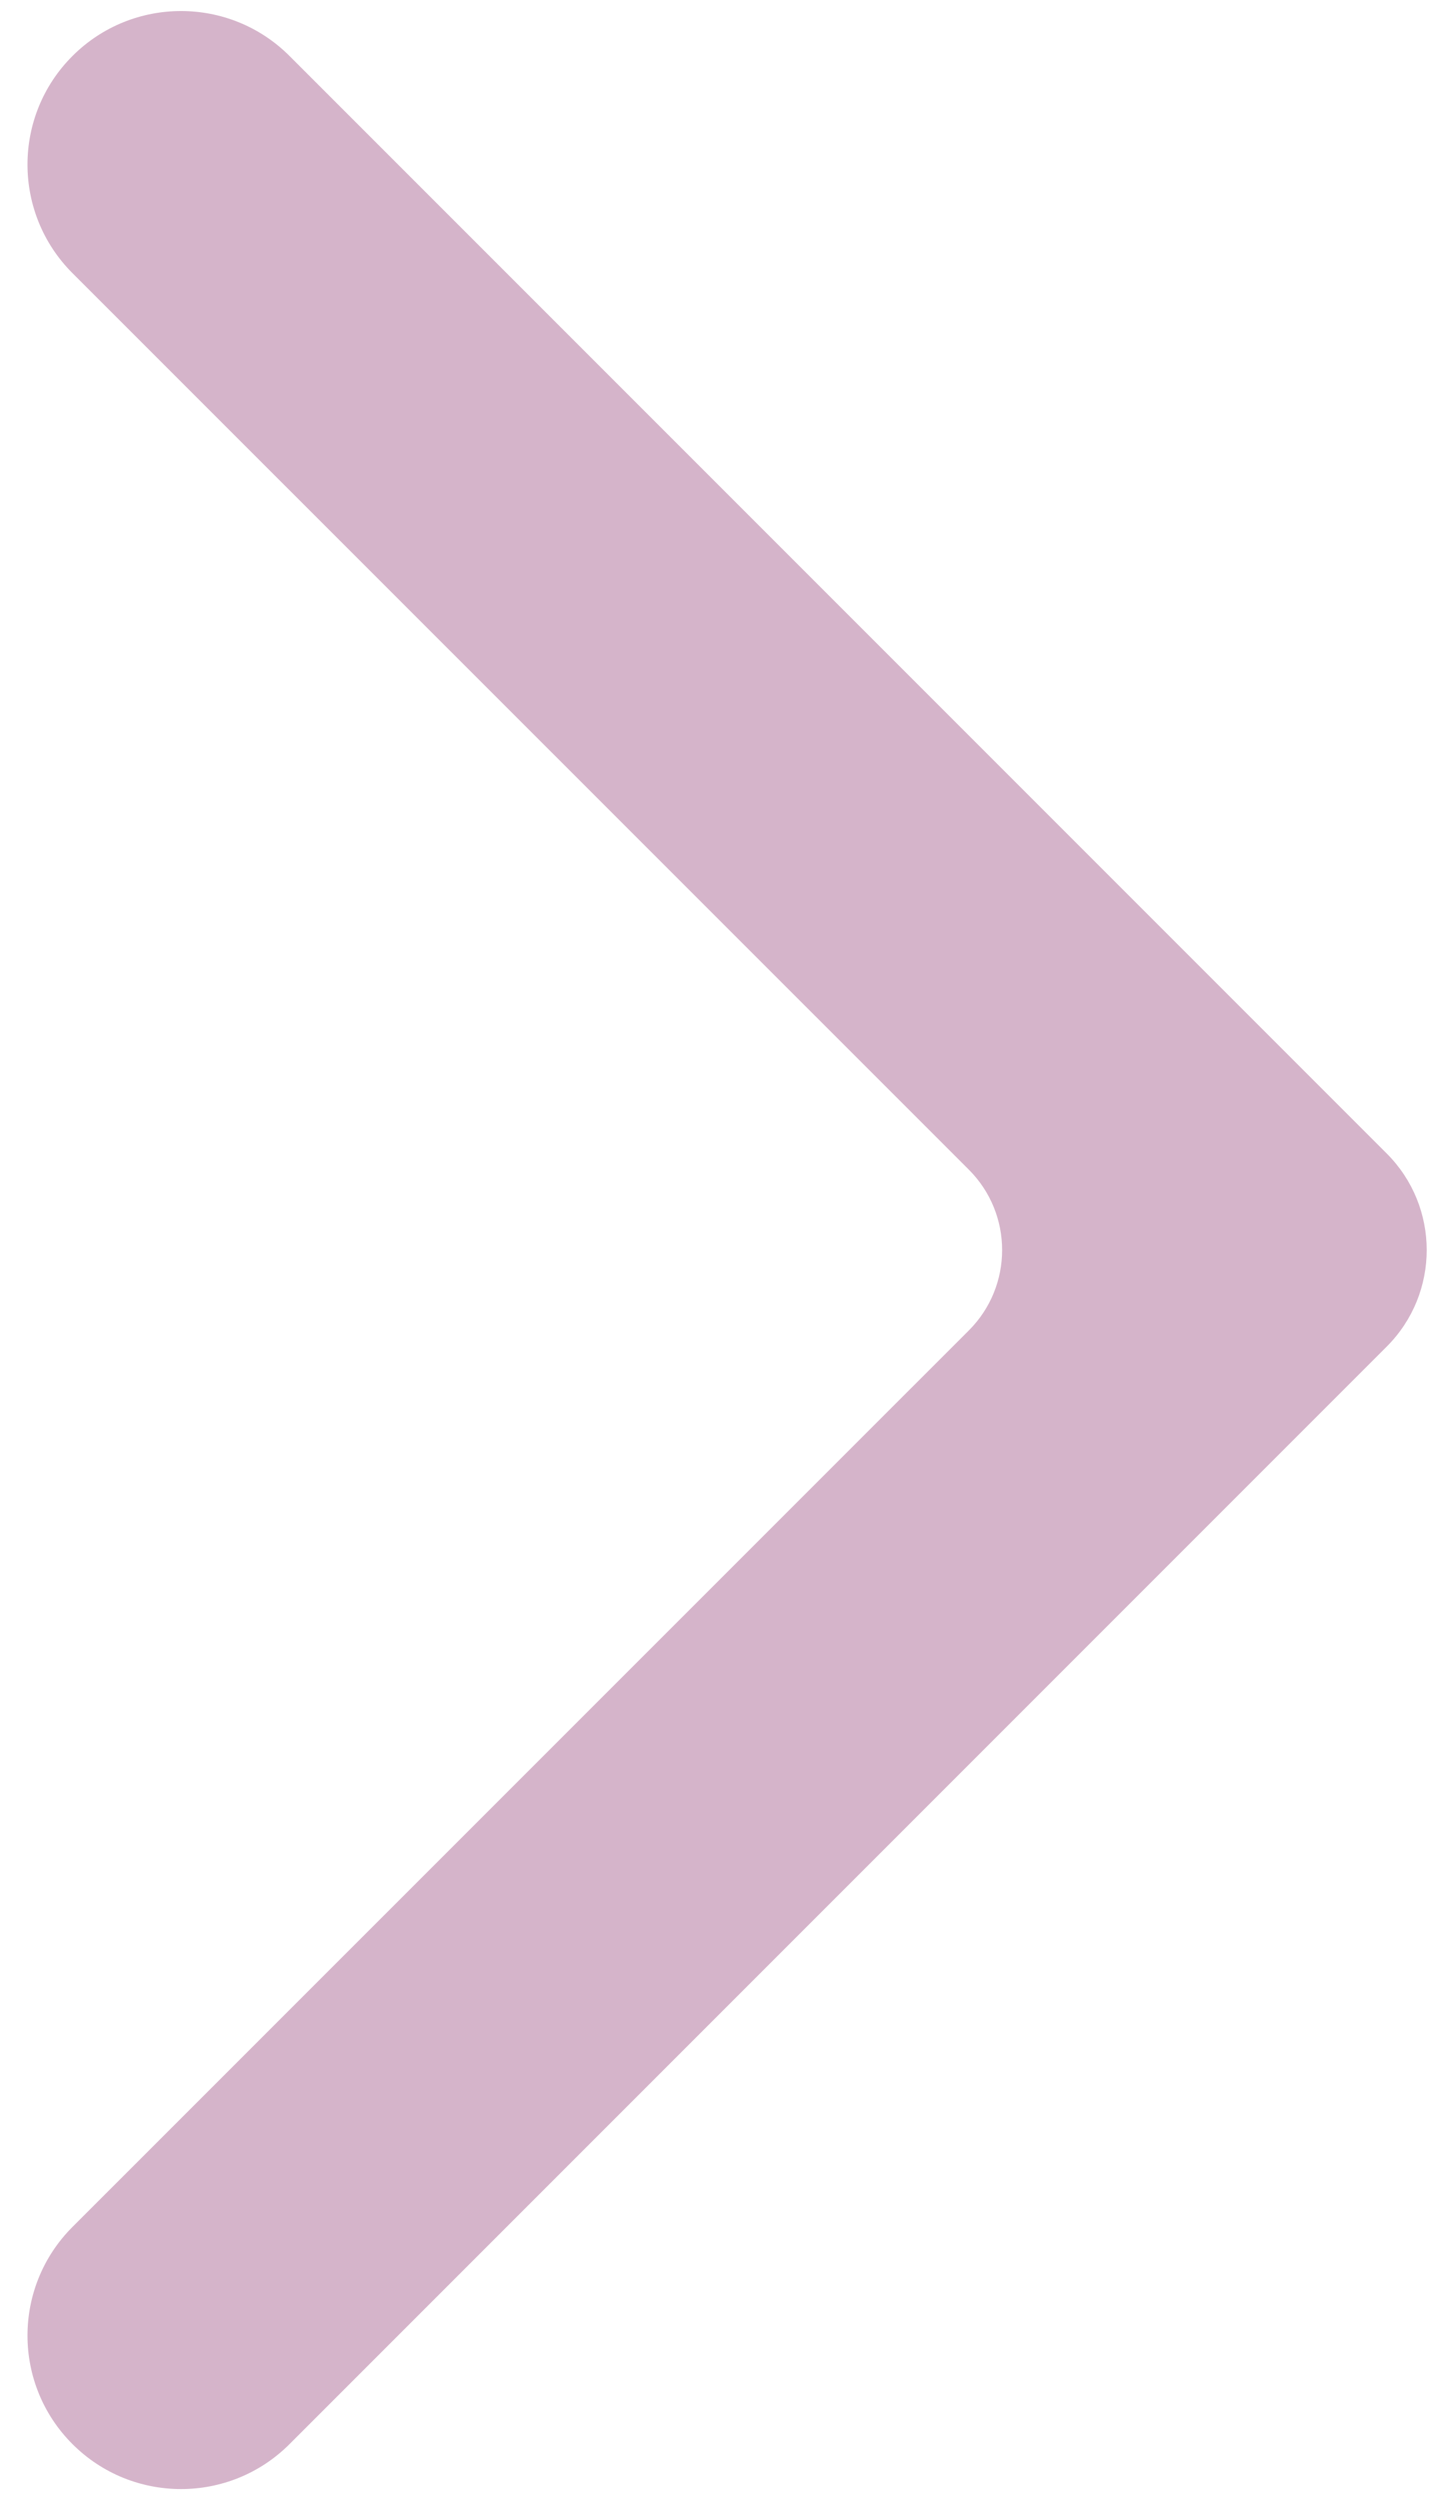 <svg width="22" height="38" viewBox="0 0 22 38" fill="none" xmlns="http://www.w3.org/2000/svg">
<path d="M1.102 37.149C2.014 38.06 3.491 38.06 4.402 37.149L21.084 20.467C21.894 19.657 21.894 18.343 21.084 17.533L4.402 0.851C3.491 -0.06 2.014 -0.06 1.102 0.851C0.19 1.762 0.19 3.24 1.102 4.152L14.73 17.778C15.405 18.453 15.405 19.547 14.73 20.222L1.102 33.848C0.19 34.76 0.19 36.238 1.102 37.149Z" fill="#933F76" fill-opacity="0.39"/>
</svg>

